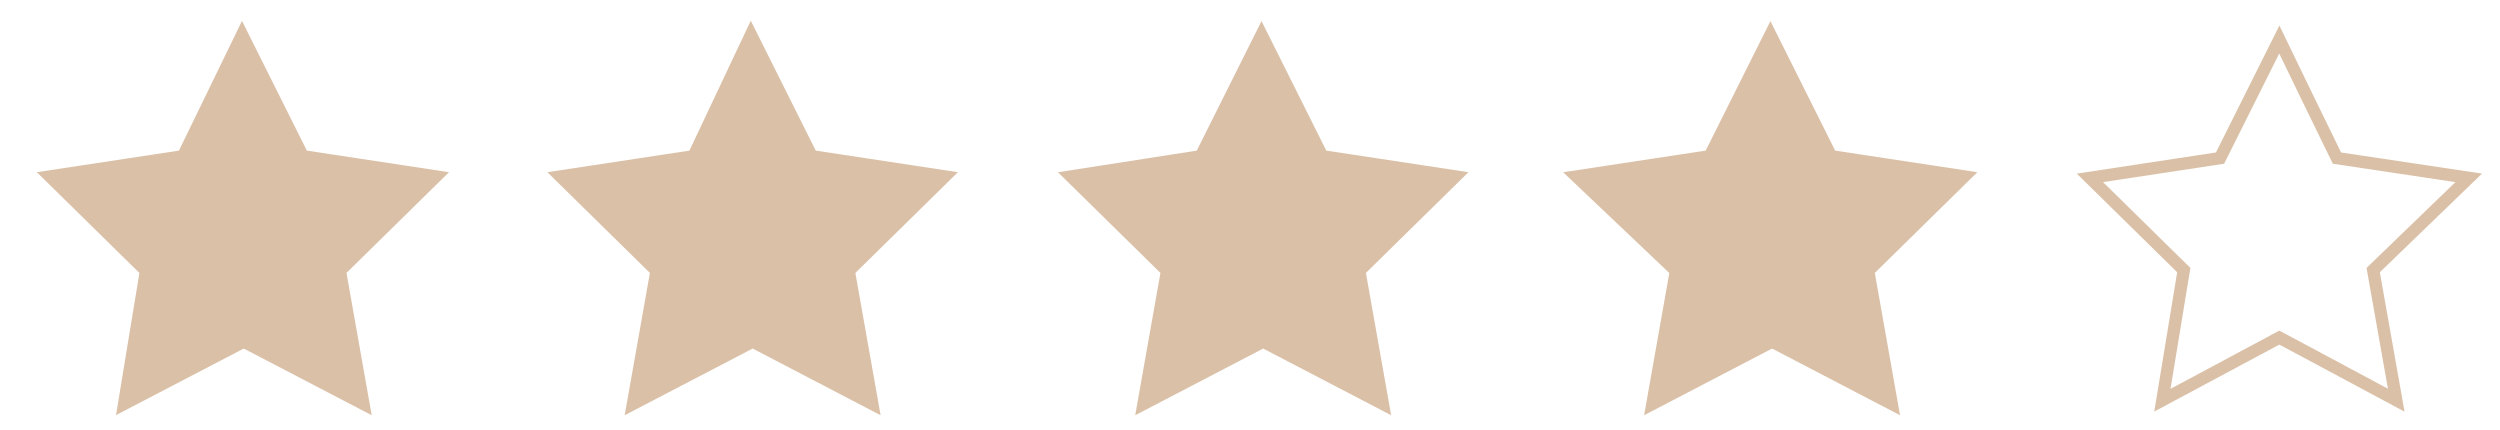 <svg id="Layer_1" data-name="Layer 1" xmlns="http://www.w3.org/2000/svg" viewBox="0 0 151.8 26.1"><defs><style>.cls-1{fill:#dac0a7;}.cls-1,.cls-2{stroke:#dac0a7;stroke-miterlimit:10;}.cls-2{fill:none;stroke-width:0.75px;}</style></defs><title>stars (4)-01</title><path id="Path_5434" data-name="Path 5434" class="cls-1" d="M14.7,2.4l3.6,7.2,7.9,1.2-5.7,5.6,1.4,7.9-7.1-3.7L7.7,24.3,9,16.4,3.3,10.8l7.9-1.2Z"/><path id="Path_5435" data-name="Path 5435" class="cls-1" d="M45.6,2.4l3.6,7.2,7.9,1.2-5.7,5.6,1.4,7.9-7.1-3.7-7.1,3.7L40,16.4l-5.7-5.6,7.9-1.2Z"/><path id="Path_5436" data-name="Path 5436" class="cls-1" d="M76.6,2.4l3.6,7.2,7.9,1.2-5.7,5.6,1.4,7.9-7.1-3.7-7.1,3.7L71,16.4l-5.7-5.6L73,9.6Z"/><path id="Path_5437" data-name="Path 5437" class="cls-1" d="M107.5,2.4l3.6,7.2,7.9,1.2-5.7,5.6,1.4,7.9-7.1-3.7-7.1,3.7,1.4-7.9L96,10.8l7.9-1.2Z"/><polygon class="cls-2" points="139.9 21.3 138.4 20.5 131.3 24.3 132.6 16.4 126.9 10.8 134.8 9.6 138.4 2.4 139.9 5.5 141.9 9.6 149.9 10.8 144.1 16.4 145.5 24.3 139.9 21.3"/></svg>